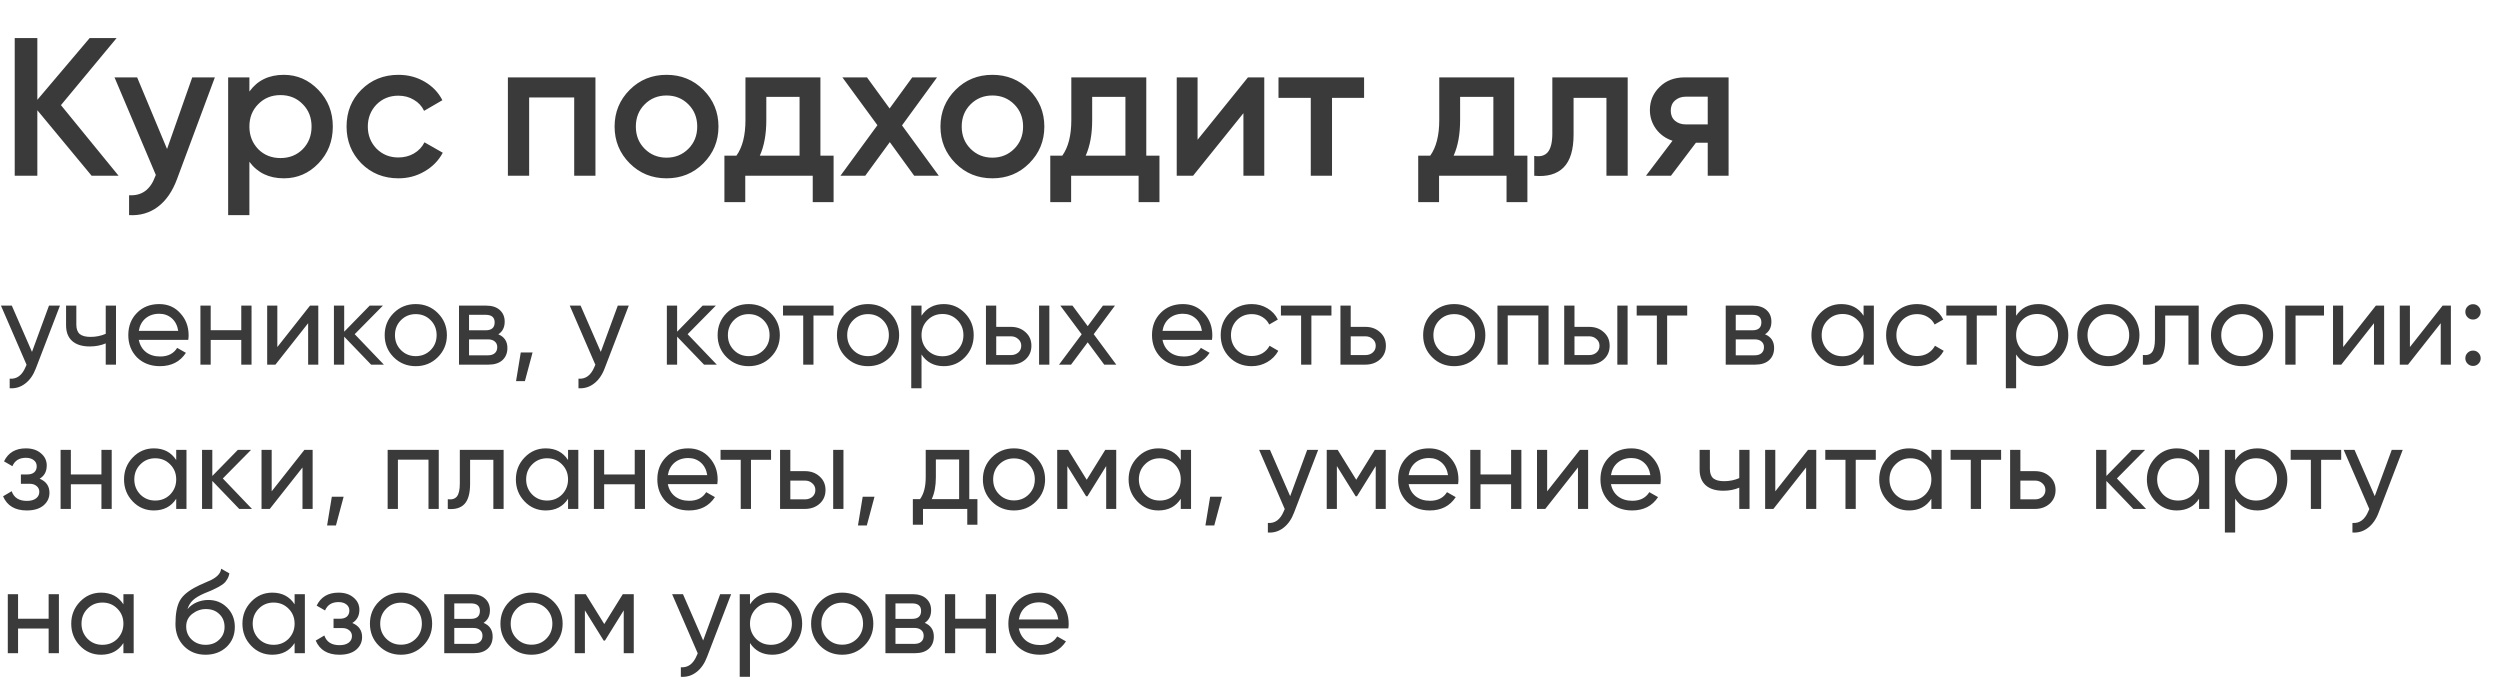 <?xml version="1.0" encoding="UTF-8"?> <svg xmlns="http://www.w3.org/2000/svg" width="953" height="264" viewBox="0 0 953 264" fill="none"> <path d="M12.195 134.14L18.675 116.5H22.86L13.68 140.395C12.72 142.945 11.37 144.88 9.63 146.2C7.89 147.55 5.91 148.15 3.69 148V144.355C6.42 144.565 8.445 143.065 9.765 139.855L10.125 139.045L0.36 116.5H4.5L12.195 134.14ZM40.304 127.255V116.5H44.219V139H40.304V130.9C38.474 131.68 36.449 132.07 34.229 132.07C31.319 132.07 29.084 131.38 27.524 130C25.964 128.62 25.184 126.61 25.184 123.97V116.5H29.099V123.745C29.099 125.395 29.534 126.595 30.404 127.345C31.304 128.065 32.669 128.425 34.499 128.425C36.569 128.425 38.504 128.035 40.304 127.255ZM71.767 129.55H52.912C53.302 131.53 54.217 133.09 55.657 134.23C57.097 135.34 58.897 135.895 61.057 135.895C64.027 135.895 66.187 134.8 67.537 132.61L70.867 134.5C68.647 137.89 65.347 139.585 60.967 139.585C57.427 139.585 54.517 138.475 52.237 136.255C50.017 133.975 48.907 131.14 48.907 127.75C48.907 124.33 50.002 121.51 52.192 119.29C54.382 117.04 57.217 115.915 60.697 115.915C63.997 115.915 66.682 117.085 68.752 119.425C70.852 121.705 71.902 124.495 71.902 127.795C71.902 128.365 71.857 128.95 71.767 129.55ZM60.697 119.605C58.627 119.605 56.887 120.19 55.477 121.36C54.097 122.53 53.242 124.12 52.912 126.13H67.942C67.612 124.06 66.787 122.455 65.467 121.315C64.147 120.175 62.557 119.605 60.697 119.605ZM91.973 125.86V116.5H95.888V139H91.973V129.595H80.318V139H76.403V116.5H80.318V125.86H91.973ZM105.717 132.295L118.182 116.5H121.332V139H117.462V123.205L104.997 139H101.847V116.5H105.717V132.295ZM135.211 127.39L146.326 139H141.466L131.206 128.335V139H127.291V116.5H131.206V126.445L140.926 116.5H145.966L135.211 127.39ZM166.892 136.165C164.612 138.445 161.807 139.585 158.477 139.585C155.147 139.585 152.342 138.445 150.062 136.165C147.782 133.885 146.642 131.08 146.642 127.75C146.642 124.42 147.782 121.615 150.062 119.335C152.342 117.055 155.147 115.915 158.477 115.915C161.807 115.915 164.612 117.055 166.892 119.335C169.202 121.645 170.357 124.45 170.357 127.75C170.357 131.05 169.202 133.855 166.892 136.165ZM158.477 135.76C160.727 135.76 162.617 134.995 164.147 133.465C165.677 131.935 166.442 130.03 166.442 127.75C166.442 125.47 165.677 123.565 164.147 122.035C162.617 120.505 160.727 119.74 158.477 119.74C156.257 119.74 154.382 120.505 152.852 122.035C151.322 123.565 150.557 125.47 150.557 127.75C150.557 130.03 151.322 131.935 152.852 133.465C154.382 134.995 156.257 135.76 158.477 135.76ZM189.957 127.435C192.267 128.395 193.422 130.135 193.422 132.655C193.422 134.575 192.792 136.12 191.532 137.29C190.272 138.43 188.502 139 186.222 139H174.972V116.5H185.322C187.542 116.5 189.267 117.055 190.497 118.165C191.757 119.275 192.387 120.76 192.387 122.62C192.387 124.78 191.577 126.385 189.957 127.435ZM185.142 120.01H178.797V125.905H185.142C187.422 125.905 188.562 124.9 188.562 122.89C188.562 120.97 187.422 120.01 185.142 120.01ZM178.797 135.445H185.997C187.137 135.445 188.007 135.175 188.607 134.635C189.237 134.095 189.552 133.33 189.552 132.34C189.552 131.41 189.237 130.69 188.607 130.18C188.007 129.64 187.137 129.37 185.997 129.37H178.797V135.445ZM198.514 134.365H203.014L200.089 145.3H196.714L198.514 134.365ZM229.021 134.14L235.501 116.5H239.686L230.506 140.395C229.546 142.945 228.196 144.88 226.456 146.2C224.716 147.55 222.736 148.15 220.516 148V144.355C223.246 144.565 225.271 143.065 226.591 139.855L226.951 139.045L217.186 116.5H221.326L229.021 134.14ZM262.125 127.39L273.24 139H268.38L258.12 128.335V139H254.205V116.5H258.12V126.445L267.84 116.5H272.88L262.125 127.39ZM293.806 136.165C291.526 138.445 288.721 139.585 285.391 139.585C282.061 139.585 279.256 138.445 276.976 136.165C274.696 133.885 273.556 131.08 273.556 127.75C273.556 124.42 274.696 121.615 276.976 119.335C279.256 117.055 282.061 115.915 285.391 115.915C288.721 115.915 291.526 117.055 293.806 119.335C296.116 121.645 297.271 124.45 297.271 127.75C297.271 131.05 296.116 133.855 293.806 136.165ZM285.391 135.76C287.641 135.76 289.531 134.995 291.061 133.465C292.591 131.935 293.356 130.03 293.356 127.75C293.356 125.47 292.591 123.565 291.061 122.035C289.531 120.505 287.641 119.74 285.391 119.74C283.171 119.74 281.296 120.505 279.766 122.035C278.236 123.565 277.471 125.47 277.471 127.75C277.471 130.03 278.236 131.935 279.766 133.465C281.296 134.995 283.171 135.76 285.391 135.76ZM298.487 116.5H317.747V120.28H310.097V139H306.182V120.28H298.487V116.5ZM339.289 136.165C337.009 138.445 334.204 139.585 330.874 139.585C327.544 139.585 324.739 138.445 322.459 136.165C320.179 133.885 319.039 131.08 319.039 127.75C319.039 124.42 320.179 121.615 322.459 119.335C324.739 117.055 327.544 115.915 330.874 115.915C334.204 115.915 337.009 117.055 339.289 119.335C341.599 121.645 342.754 124.45 342.754 127.75C342.754 131.05 341.599 133.855 339.289 136.165ZM330.874 135.76C333.124 135.76 335.014 134.995 336.544 133.465C338.074 131.935 338.839 130.03 338.839 127.75C338.839 125.47 338.074 123.565 336.544 122.035C335.014 120.505 333.124 119.74 330.874 119.74C328.654 119.74 326.779 120.505 325.249 122.035C323.719 123.565 322.954 125.47 322.954 127.75C322.954 130.03 323.719 131.935 325.249 133.465C326.779 134.995 328.654 135.76 330.874 135.76ZM359.789 115.915C362.939 115.915 365.624 117.07 367.844 119.38C370.064 121.69 371.174 124.48 371.174 127.75C371.174 131.05 370.064 133.855 367.844 136.165C365.654 138.445 362.969 139.585 359.789 139.585C356.069 139.585 353.234 138.1 351.284 135.13V148H347.369V116.5H351.284V120.37C353.234 117.4 356.069 115.915 359.789 115.915ZM359.294 135.805C361.544 135.805 363.434 135.04 364.964 133.51C366.494 131.92 367.259 130 367.259 127.75C367.259 125.47 366.494 123.565 364.964 122.035C363.434 120.475 361.544 119.695 359.294 119.695C357.014 119.695 355.109 120.475 353.579 122.035C352.049 123.565 351.284 125.47 351.284 127.75C351.284 130 352.049 131.92 353.579 133.51C355.109 135.04 357.014 135.805 359.294 135.805ZM379.761 124.6H385.341C387.591 124.6 389.451 125.275 390.921 126.625C392.421 127.945 393.171 129.67 393.171 131.8C393.171 133.93 392.421 135.67 390.921 137.02C389.421 138.34 387.561 139 385.341 139H375.846V116.5H379.761V124.6ZM396.096 139V116.5H400.011V139H396.096ZM379.761 135.355H385.341C386.481 135.355 387.426 135.025 388.176 134.365C388.926 133.705 389.301 132.85 389.301 131.8C389.301 130.75 388.911 129.895 388.131 129.235C387.381 128.545 386.451 128.2 385.341 128.2H379.761V135.355ZM416.927 127.39L425.522 139H420.932L414.632 130.495L408.287 139H403.697L412.337 127.435L404.192 116.5H408.827L414.632 124.33L420.437 116.5H425.027L416.927 127.39ZM462.002 129.55H443.147C443.537 131.53 444.452 133.09 445.892 134.23C447.332 135.34 449.132 135.895 451.292 135.895C454.262 135.895 456.422 134.8 457.772 132.61L461.102 134.5C458.882 137.89 455.582 139.585 451.202 139.585C447.662 139.585 444.752 138.475 442.472 136.255C440.252 133.975 439.142 131.14 439.142 127.75C439.142 124.33 440.237 121.51 442.427 119.29C444.617 117.04 447.452 115.915 450.932 115.915C454.232 115.915 456.917 117.085 458.987 119.425C461.087 121.705 462.137 124.495 462.137 127.795C462.137 128.365 462.092 128.95 462.002 129.55ZM450.932 119.605C448.862 119.605 447.122 120.19 445.712 121.36C444.332 122.53 443.477 124.12 443.147 126.13H458.177C457.847 124.06 457.022 122.455 455.702 121.315C454.382 120.175 452.792 119.605 450.932 119.605ZM477.168 139.585C473.778 139.585 470.958 138.46 468.708 136.21C466.458 133.93 465.333 131.11 465.333 127.75C465.333 124.39 466.458 121.585 468.708 119.335C470.958 117.055 473.778 115.915 477.168 115.915C479.388 115.915 481.383 116.455 483.153 117.535C484.923 118.585 486.243 120.01 487.113 121.81L483.828 123.7C483.258 122.5 482.373 121.54 481.173 120.82C480.003 120.1 478.668 119.74 477.168 119.74C474.918 119.74 473.028 120.505 471.498 122.035C469.998 123.595 469.248 125.5 469.248 127.75C469.248 129.97 469.998 131.86 471.498 133.42C473.028 134.95 474.918 135.715 477.168 135.715C478.668 135.715 480.018 135.37 481.218 134.68C482.418 133.96 483.333 133 483.963 131.8L487.293 133.735C486.303 135.535 484.908 136.96 483.108 138.01C481.308 139.06 479.328 139.585 477.168 139.585ZM488.287 116.5H507.547V120.28H499.897V139H495.982V120.28H488.287V116.5ZM514.893 124.6H520.473C522.723 124.6 524.583 125.275 526.053 126.625C527.553 127.945 528.303 129.67 528.303 131.8C528.303 133.93 527.553 135.67 526.053 137.02C524.553 138.34 522.693 139 520.473 139H510.978V116.5H514.893V124.6ZM514.893 135.355H520.473C521.613 135.355 522.558 135.025 523.308 134.365C524.058 133.705 524.433 132.85 524.433 131.8C524.433 130.75 524.043 129.895 523.263 129.235C522.513 128.545 521.583 128.2 520.473 128.2H514.893V135.355ZM562.751 136.165C560.471 138.445 557.666 139.585 554.336 139.585C551.006 139.585 548.201 138.445 545.921 136.165C543.641 133.885 542.501 131.08 542.501 127.75C542.501 124.42 543.641 121.615 545.921 119.335C548.201 117.055 551.006 115.915 554.336 115.915C557.666 115.915 560.471 117.055 562.751 119.335C565.061 121.645 566.216 124.45 566.216 127.75C566.216 131.05 565.061 133.855 562.751 136.165ZM554.336 135.76C556.586 135.76 558.476 134.995 560.006 133.465C561.536 131.935 562.301 130.03 562.301 127.75C562.301 125.47 561.536 123.565 560.006 122.035C558.476 120.505 556.586 119.74 554.336 119.74C552.116 119.74 550.241 120.505 548.711 122.035C547.181 123.565 546.416 125.47 546.416 127.75C546.416 130.03 547.181 131.935 548.711 133.465C550.241 134.995 552.116 135.76 554.336 135.76ZM570.831 116.5H590.316V139H586.401V120.235H574.746V139H570.831V116.5ZM600.191 124.6H605.771C608.021 124.6 609.881 125.275 611.351 126.625C612.851 127.945 613.601 129.67 613.601 131.8C613.601 133.93 612.851 135.67 611.351 137.02C609.851 138.34 607.991 139 605.771 139H596.276V116.5H600.191V124.6ZM616.526 139V116.5H620.441V139H616.526ZM600.191 135.355H605.771C606.911 135.355 607.856 135.025 608.606 134.365C609.356 133.705 609.731 132.85 609.731 131.8C609.731 130.75 609.341 129.895 608.561 129.235C607.811 128.545 606.881 128.2 605.771 128.2H600.191V135.355ZM623.902 116.5H643.162V120.28H635.512V139H631.597V120.28H623.902V116.5ZM672.828 127.435C675.138 128.395 676.293 130.135 676.293 132.655C676.293 134.575 675.663 136.12 674.403 137.29C673.143 138.43 671.373 139 669.093 139H657.843V116.5H668.193C670.413 116.5 672.138 117.055 673.368 118.165C674.628 119.275 675.258 120.76 675.258 122.62C675.258 124.78 674.448 126.385 672.828 127.435ZM668.013 120.01H661.668V125.905H668.013C670.293 125.905 671.433 124.9 671.433 122.89C671.433 120.97 670.293 120.01 668.013 120.01ZM661.668 135.445H668.868C670.008 135.445 670.878 135.175 671.478 134.635C672.108 134.095 672.423 133.33 672.423 132.34C672.423 131.41 672.108 130.69 671.478 130.18C670.878 129.64 670.008 129.37 668.868 129.37H661.668V135.445ZM710.399 120.37V116.5H714.314V139H710.399V135.13C708.479 138.1 705.644 139.585 701.894 139.585C698.714 139.585 696.029 138.445 693.839 136.165C691.619 133.855 690.509 131.05 690.509 127.75C690.509 124.48 691.619 121.69 693.839 119.38C696.059 117.07 698.744 115.915 701.894 115.915C705.644 115.915 708.479 117.4 710.399 120.37ZM702.389 135.805C704.669 135.805 706.574 135.04 708.104 133.51C709.634 131.92 710.399 130 710.399 127.75C710.399 125.47 709.634 123.565 708.104 122.035C706.574 120.475 704.669 119.695 702.389 119.695C700.139 119.695 698.249 120.475 696.719 122.035C695.189 123.565 694.424 125.47 694.424 127.75C694.424 130 695.189 131.92 696.719 133.51C698.249 135.04 700.139 135.805 702.389 135.805ZM730.82 139.585C727.43 139.585 724.61 138.46 722.36 136.21C720.11 133.93 718.985 131.11 718.985 127.75C718.985 124.39 720.11 121.585 722.36 119.335C724.61 117.055 727.43 115.915 730.82 115.915C733.04 115.915 735.035 116.455 736.805 117.535C738.575 118.585 739.895 120.01 740.765 121.81L737.48 123.7C736.91 122.5 736.025 121.54 734.825 120.82C733.655 120.1 732.32 119.74 730.82 119.74C728.57 119.74 726.68 120.505 725.15 122.035C723.65 123.595 722.9 125.5 722.9 127.75C722.9 129.97 723.65 131.86 725.15 133.42C726.68 134.95 728.57 135.715 730.82 135.715C732.32 135.715 733.67 135.37 734.87 134.68C736.07 133.96 736.985 133 737.615 131.8L740.945 133.735C739.955 135.535 738.56 136.96 736.76 138.01C734.96 139.06 732.98 139.585 730.82 139.585ZM741.939 116.5H761.199V120.28H753.549V139H749.634V120.28H741.939V116.5ZM777.05 115.915C780.2 115.915 782.885 117.07 785.105 119.38C787.325 121.69 788.435 124.48 788.435 127.75C788.435 131.05 787.325 133.855 785.105 136.165C782.915 138.445 780.23 139.585 777.05 139.585C773.33 139.585 770.495 138.1 768.545 135.13V148H764.63V116.5H768.545V120.37C770.495 117.4 773.33 115.915 777.05 115.915ZM776.555 135.805C778.805 135.805 780.695 135.04 782.225 133.51C783.755 131.92 784.52 130 784.52 127.75C784.52 125.47 783.755 123.565 782.225 122.035C780.695 120.475 778.805 119.695 776.555 119.695C774.275 119.695 772.37 120.475 770.84 122.035C769.31 123.565 768.545 125.47 768.545 127.75C768.545 130 769.31 131.92 770.84 133.51C772.37 135.04 774.275 135.805 776.555 135.805ZM812.097 136.165C809.817 138.445 807.012 139.585 803.682 139.585C800.352 139.585 797.547 138.445 795.267 136.165C792.987 133.885 791.847 131.08 791.847 127.75C791.847 124.42 792.987 121.615 795.267 119.335C797.547 117.055 800.352 115.915 803.682 115.915C807.012 115.915 809.817 117.055 812.097 119.335C814.407 121.645 815.562 124.45 815.562 127.75C815.562 131.05 814.407 133.855 812.097 136.165ZM803.682 135.76C805.932 135.76 807.822 134.995 809.352 133.465C810.882 131.935 811.647 130.03 811.647 127.75C811.647 125.47 810.882 123.565 809.352 122.035C807.822 120.505 805.932 119.74 803.682 119.74C801.462 119.74 799.587 120.505 798.057 122.035C796.527 123.565 795.762 125.47 795.762 127.75C795.762 130.03 796.527 131.935 798.057 133.465C799.587 134.995 801.462 135.76 803.682 135.76ZM821.456 116.5H838.151V139H834.236V120.28H825.371V129.46C825.371 133.06 824.651 135.625 823.211 137.155C821.771 138.655 819.656 139.27 816.866 139V135.31C818.426 135.52 819.581 135.175 820.331 134.275C821.081 133.345 821.456 131.71 821.456 129.37V116.5ZM863.073 136.165C860.793 138.445 857.988 139.585 854.658 139.585C851.328 139.585 848.523 138.445 846.243 136.165C843.963 133.885 842.823 131.08 842.823 127.75C842.823 124.42 843.963 121.615 846.243 119.335C848.523 117.055 851.328 115.915 854.658 115.915C857.988 115.915 860.793 117.055 863.073 119.335C865.383 121.645 866.538 124.45 866.538 127.75C866.538 131.05 865.383 133.855 863.073 136.165ZM854.658 135.76C856.908 135.76 858.798 134.995 860.328 133.465C861.858 131.935 862.623 130.03 862.623 127.75C862.623 125.47 861.858 123.565 860.328 122.035C858.798 120.505 856.908 119.74 854.658 119.74C852.438 119.74 850.563 120.505 849.033 122.035C847.503 123.565 846.738 125.47 846.738 127.75C846.738 130.03 847.503 131.935 849.033 133.465C850.563 134.995 852.438 135.76 854.658 135.76ZM871.154 116.5H885.914V120.28H875.069V139H871.154V116.5ZM893.217 132.295L905.682 116.5H908.832V139H904.962V123.205L892.497 139H889.347V116.5H893.217V132.295ZM918.661 132.295L931.126 116.5H934.276V139H930.406V123.205L917.941 139H914.791V116.5H918.661V132.295ZM942.711 121.81C941.901 121.81 941.211 121.525 940.641 120.955C940.071 120.385 939.786 119.695 939.786 118.885C939.786 118.075 940.071 117.385 940.641 116.815C941.211 116.245 941.901 115.96 942.711 115.96C943.551 115.96 944.241 116.245 944.781 116.815C945.351 117.385 945.636 118.075 945.636 118.885C945.636 119.695 945.351 120.385 944.781 120.955C944.241 121.525 943.551 121.81 942.711 121.81ZM942.711 139.495C941.901 139.495 941.211 139.21 940.641 138.64C940.071 138.07 939.786 137.38 939.786 136.57C939.786 135.76 940.071 135.07 940.641 134.5C941.211 133.93 941.901 133.645 942.711 133.645C943.551 133.645 944.241 133.93 944.781 134.5C945.351 135.07 945.636 135.76 945.636 136.57C945.636 137.38 945.351 138.07 944.781 138.64C944.241 139.21 943.551 139.495 942.711 139.495ZM15.12 182.48C17.61 183.53 18.855 185.315 18.855 187.835C18.855 189.785 18.09 191.405 16.56 192.695C15.03 193.955 12.915 194.585 10.215 194.585C5.715 194.585 2.7 192.785 1.17 189.185L4.455 187.25C5.295 189.71 7.23 190.94 10.26 190.94C11.73 190.94 12.885 190.625 13.725 189.995C14.565 189.365 14.985 188.525 14.985 187.475C14.985 186.575 14.64 185.84 13.95 185.27C13.29 184.7 12.39 184.415 11.25 184.415H7.965V180.86H10.395C11.535 180.86 12.42 180.59 13.05 180.05C13.68 179.48 13.995 178.715 13.995 177.755C13.995 176.765 13.62 175.985 12.87 175.415C12.12 174.815 11.115 174.515 9.855 174.515C7.335 174.515 5.625 175.58 4.725 177.71L1.53 175.865C3.12 172.565 5.895 170.915 9.855 170.915C12.255 170.915 14.175 171.545 15.615 172.805C17.085 174.035 17.82 175.58 17.82 177.44C17.82 179.72 16.92 181.4 15.12 182.48ZM38.667 180.86V171.5H42.582V194H38.667V184.595H27.012V194H23.097V171.5H27.012V180.86H38.667ZM67.171 175.37V171.5H71.086V194H67.171V190.13C65.251 193.1 62.416 194.585 58.666 194.585C55.486 194.585 52.801 193.445 50.611 191.165C48.391 188.855 47.281 186.05 47.281 182.75C47.281 179.48 48.391 176.69 50.611 174.38C52.831 172.07 55.516 170.915 58.666 170.915C62.416 170.915 65.251 172.4 67.171 175.37ZM59.161 190.805C61.441 190.805 63.346 190.04 64.876 188.51C66.406 186.92 67.171 185 67.171 182.75C67.171 180.47 66.406 178.565 64.876 177.035C63.346 175.475 61.441 174.695 59.161 174.695C56.911 174.695 55.021 175.475 53.491 177.035C51.961 178.565 51.196 180.47 51.196 182.75C51.196 185 51.961 186.92 53.491 188.51C55.021 190.04 56.911 190.805 59.161 190.805ZM84.938 182.39L96.053 194H91.193L80.933 183.335V194H77.018V171.5H80.933V181.445L90.653 171.5H95.693L84.938 182.39ZM103.564 187.295L116.029 171.5H119.179V194H115.309V178.205L102.844 194H99.694V171.5H103.564V187.295ZM126.488 189.365H130.988L128.063 200.3H124.688L126.488 189.365ZM147.77 171.5H167.255V194H163.34V175.235H151.685V194H147.77V171.5ZM175.284 171.5H191.979V194H188.064V175.28H179.199V184.46C179.199 188.06 178.479 190.625 177.039 192.155C175.599 193.655 173.484 194.27 170.694 194V190.31C172.254 190.52 173.409 190.175 174.159 189.275C174.909 188.345 175.284 186.71 175.284 184.37V171.5ZM216.541 175.37V171.5H220.456V194H216.541V190.13C214.621 193.1 211.786 194.585 208.036 194.585C204.856 194.585 202.171 193.445 199.981 191.165C197.761 188.855 196.651 186.05 196.651 182.75C196.651 179.48 197.761 176.69 199.981 174.38C202.201 172.07 204.886 170.915 208.036 170.915C211.786 170.915 214.621 172.4 216.541 175.37ZM208.531 190.805C210.811 190.805 212.716 190.04 214.246 188.51C215.776 186.92 216.541 185 216.541 182.75C216.541 180.47 215.776 178.565 214.246 177.035C212.716 175.475 210.811 174.695 208.531 174.695C206.281 174.695 204.391 175.475 202.861 177.035C201.331 178.565 200.566 180.47 200.566 182.75C200.566 185 201.331 186.92 202.861 188.51C204.391 190.04 206.281 190.805 208.531 190.805ZM241.958 180.86V171.5H245.873V194H241.958V184.595H230.303V194H226.388V171.5H230.303V180.86H241.958ZM273.432 184.55H254.577C254.967 186.53 255.882 188.09 257.322 189.23C258.762 190.34 260.562 190.895 262.722 190.895C265.692 190.895 267.852 189.8 269.202 187.61L272.532 189.5C270.312 192.89 267.012 194.585 262.632 194.585C259.092 194.585 256.182 193.475 253.902 191.255C251.682 188.975 250.572 186.14 250.572 182.75C250.572 179.33 251.667 176.51 253.857 174.29C256.047 172.04 258.882 170.915 262.362 170.915C265.662 170.915 268.347 172.085 270.417 174.425C272.517 176.705 273.567 179.495 273.567 182.795C273.567 183.365 273.522 183.95 273.432 184.55ZM262.362 174.605C260.292 174.605 258.552 175.19 257.142 176.36C255.762 177.53 254.907 179.12 254.577 181.13H269.607C269.277 179.06 268.452 177.455 267.132 176.315C265.812 175.175 264.222 174.605 262.362 174.605ZM274.669 171.5H293.929V175.28H286.279V194H282.364V175.28H274.669V171.5ZM301.275 179.6H306.855C309.105 179.6 310.965 180.275 312.435 181.625C313.935 182.945 314.685 184.67 314.685 186.8C314.685 188.93 313.935 190.67 312.435 192.02C310.935 193.34 309.075 194 306.855 194H297.36V171.5H301.275V179.6ZM317.61 194V171.5H321.525V194H317.61ZM301.275 190.355H306.855C307.995 190.355 308.94 190.025 309.69 189.365C310.44 188.705 310.815 187.85 310.815 186.8C310.815 185.75 310.425 184.895 309.645 184.235C308.895 183.545 307.965 183.2 306.855 183.2H301.275V190.355ZM328.856 189.365H333.356L330.431 200.3H327.056L328.856 189.365ZM369.488 171.5V190.265H372.593V200.03H368.723V194H351.848V200.03H347.978V190.265H350.723C352.163 188.285 352.883 185.51 352.883 181.94V171.5H369.488ZM355.178 190.265H365.618V175.145H356.753V181.94C356.753 185.24 356.228 188.015 355.178 190.265ZM394.924 191.165C392.644 193.445 389.839 194.585 386.509 194.585C383.179 194.585 380.374 193.445 378.094 191.165C375.814 188.885 374.674 186.08 374.674 182.75C374.674 179.42 375.814 176.615 378.094 174.335C380.374 172.055 383.179 170.915 386.509 170.915C389.839 170.915 392.644 172.055 394.924 174.335C397.234 176.645 398.389 179.45 398.389 182.75C398.389 186.05 397.234 188.855 394.924 191.165ZM386.509 190.76C388.759 190.76 390.649 189.995 392.179 188.465C393.709 186.935 394.474 185.03 394.474 182.75C394.474 180.47 393.709 178.565 392.179 177.035C390.649 175.505 388.759 174.74 386.509 174.74C384.289 174.74 382.414 175.505 380.884 177.035C379.354 178.565 378.589 180.47 378.589 182.75C378.589 185.03 379.354 186.935 380.884 188.465C382.414 189.995 384.289 190.76 386.509 190.76ZM421.319 171.5H425.504V194H421.679V177.665L414.524 189.185H414.029L406.874 177.665V194H403.004V171.5H407.189L414.254 182.885L421.319 171.5ZM450.111 175.37V171.5H454.026V194H450.111V190.13C448.191 193.1 445.356 194.585 441.606 194.585C438.426 194.585 435.741 193.445 433.551 191.165C431.331 188.855 430.221 186.05 430.221 182.75C430.221 179.48 431.331 176.69 433.551 174.38C435.771 172.07 438.456 170.915 441.606 170.915C445.356 170.915 448.191 172.4 450.111 175.37ZM442.101 190.805C444.381 190.805 446.286 190.04 447.816 188.51C449.346 186.92 450.111 185 450.111 182.75C450.111 180.47 449.346 178.565 447.816 177.035C446.286 175.475 444.381 174.695 442.101 174.695C439.851 174.695 437.961 175.475 436.431 177.035C434.901 178.565 434.136 180.47 434.136 182.75C434.136 185 434.901 186.92 436.431 188.51C437.961 190.04 439.851 190.805 442.101 190.805ZM461.307 189.365H465.807L462.882 200.3H459.507L461.307 189.365ZM491.814 189.14L498.294 171.5H502.479L493.299 195.395C492.339 197.945 490.989 199.88 489.249 201.2C487.509 202.55 485.529 203.15 483.309 203V199.355C486.039 199.565 488.064 198.065 489.384 194.855L489.744 194.045L479.979 171.5H484.119L491.814 189.14ZM524.063 171.5H528.248V194H524.423V177.665L517.268 189.185H516.773L509.618 177.665V194H505.748V171.5H509.933L516.998 182.885L524.063 171.5ZM555.825 184.55H536.97C537.36 186.53 538.275 188.09 539.715 189.23C541.155 190.34 542.955 190.895 545.115 190.895C548.085 190.895 550.245 189.8 551.595 187.61L554.925 189.5C552.705 192.89 549.405 194.585 545.025 194.585C541.485 194.585 538.575 193.475 536.295 191.255C534.075 188.975 532.965 186.14 532.965 182.75C532.965 179.33 534.06 176.51 536.25 174.29C538.44 172.04 541.275 170.915 544.755 170.915C548.055 170.915 550.74 172.085 552.81 174.425C554.91 176.705 555.96 179.495 555.96 182.795C555.96 183.365 555.915 183.95 555.825 184.55ZM544.755 174.605C542.685 174.605 540.945 175.19 539.535 176.36C538.155 177.53 537.3 179.12 536.97 181.13H552C551.67 179.06 550.845 177.455 549.525 176.315C548.205 175.175 546.615 174.605 544.755 174.605ZM576.03 180.86V171.5H579.945V194H576.03V184.595H564.375V194H560.46V171.5H564.375V180.86H576.03ZM589.775 187.295L602.24 171.5H605.39V194H601.52V178.205L589.055 194H585.905V171.5H589.775V187.295ZM632.949 184.55H614.094C614.484 186.53 615.399 188.09 616.839 189.23C618.279 190.34 620.079 190.895 622.239 190.895C625.209 190.895 627.369 189.8 628.719 187.61L632.049 189.5C629.829 192.89 626.529 194.585 622.149 194.585C618.609 194.585 615.699 193.475 613.419 191.255C611.199 188.975 610.089 186.14 610.089 182.75C610.089 179.33 611.184 176.51 613.374 174.29C615.564 172.04 618.399 170.915 621.879 170.915C625.179 170.915 627.864 172.085 629.934 174.425C632.034 176.705 633.084 179.495 633.084 182.795C633.084 183.365 633.039 183.95 632.949 184.55ZM621.879 174.605C619.809 174.605 618.069 175.19 616.659 176.36C615.279 177.53 614.424 179.12 614.094 181.13H629.124C628.794 179.06 627.969 177.455 626.649 176.315C625.329 175.175 623.739 174.605 621.879 174.605ZM663.009 182.255V171.5H666.924V194H663.009V185.9C661.179 186.68 659.154 187.07 656.934 187.07C654.024 187.07 651.789 186.38 650.229 185C648.669 183.62 647.889 181.61 647.889 178.97V171.5H651.804V178.745C651.804 180.395 652.239 181.595 653.109 182.345C654.009 183.065 655.374 183.425 657.204 183.425C659.274 183.425 661.209 183.035 663.009 182.255ZM676.742 187.295L689.207 171.5H692.357V194H688.487V178.205L676.022 194H672.872V171.5H676.742V187.295ZM695.797 171.5H715.057V175.28H707.407V194H703.492V175.28H695.797V171.5ZM736.239 175.37V171.5H740.154V194H736.239V190.13C734.319 193.1 731.484 194.585 727.734 194.585C724.554 194.585 721.869 193.445 719.679 191.165C717.459 188.855 716.349 186.05 716.349 182.75C716.349 179.48 717.459 176.69 719.679 174.38C721.899 172.07 724.584 170.915 727.734 170.915C731.484 170.915 734.319 172.4 736.239 175.37ZM728.229 190.805C730.509 190.805 732.414 190.04 733.944 188.51C735.474 186.92 736.239 185 736.239 182.75C736.239 180.47 735.474 178.565 733.944 177.035C732.414 175.475 730.509 174.695 728.229 174.695C725.979 174.695 724.089 175.475 722.559 177.035C721.029 178.565 720.264 180.47 720.264 182.75C720.264 185 721.029 186.92 722.559 188.51C724.089 190.04 725.979 190.805 728.229 190.805ZM743.565 171.5H762.825V175.28H755.175V194H751.26V175.28H743.565V171.5ZM770.171 179.6H775.751C778.001 179.6 779.861 180.275 781.331 181.625C782.831 182.945 783.581 184.67 783.581 186.8C783.581 188.93 782.831 190.67 781.331 192.02C779.831 193.34 777.971 194 775.751 194H766.256V171.5H770.171V179.6ZM770.171 190.355H775.751C776.891 190.355 777.836 190.025 778.586 189.365C779.336 188.705 779.711 187.85 779.711 186.8C779.711 185.75 779.321 184.895 778.541 184.235C777.791 183.545 776.861 183.2 775.751 183.2H770.171V190.355ZM806.959 182.39L818.074 194H813.214L802.954 183.335V194H799.039V171.5H802.954V181.445L812.674 171.5H817.714L806.959 182.39ZM838.28 175.37V171.5H842.195V194H838.28V190.13C836.36 193.1 833.525 194.585 829.775 194.585C826.595 194.585 823.91 193.445 821.72 191.165C819.5 188.855 818.39 186.05 818.39 182.75C818.39 179.48 819.5 176.69 821.72 174.38C823.94 172.07 826.625 170.915 829.775 170.915C833.525 170.915 836.36 172.4 838.28 175.37ZM830.27 190.805C832.55 190.805 834.455 190.04 835.985 188.51C837.515 186.92 838.28 185 838.28 182.75C838.28 180.47 837.515 178.565 835.985 177.035C834.455 175.475 832.55 174.695 830.27 174.695C828.02 174.695 826.13 175.475 824.6 177.035C823.07 178.565 822.305 180.47 822.305 182.75C822.305 185 823.07 186.92 824.6 188.51C826.13 190.04 828.02 190.805 830.27 190.805ZM860.546 170.915C863.696 170.915 866.381 172.07 868.601 174.38C870.821 176.69 871.931 179.48 871.931 182.75C871.931 186.05 870.821 188.855 868.601 191.165C866.411 193.445 863.726 194.585 860.546 194.585C856.826 194.585 853.991 193.1 852.041 190.13V203H848.126V171.5H852.041V175.37C853.991 172.4 856.826 170.915 860.546 170.915ZM860.051 190.805C862.301 190.805 864.191 190.04 865.721 188.51C867.251 186.92 868.016 185 868.016 182.75C868.016 180.47 867.251 178.565 865.721 177.035C864.191 175.475 862.301 174.695 860.051 174.695C857.771 174.695 855.866 175.475 854.336 177.035C852.806 178.565 852.041 180.47 852.041 182.75C852.041 185 852.806 186.92 854.336 188.51C855.866 190.04 857.771 190.805 860.051 190.805ZM873.204 171.5H892.464V175.28H884.814V194H880.899V175.28H873.204V171.5ZM905.252 189.14L911.732 171.5H915.917L906.737 195.395C905.777 197.945 904.427 199.88 902.687 201.2C900.947 202.55 898.967 203.15 896.747 203V199.355C899.477 199.565 901.502 198.065 902.822 194.855L903.182 194.045L893.417 171.5H897.557L905.252 189.14ZM18.54 235.86V226.5H22.455V249H18.54V239.595H6.885V249H2.97V226.5H6.885V235.86H18.54ZM47.044 230.37V226.5H50.959V249H47.044V245.13C45.124 248.1 42.289 249.585 38.539 249.585C35.359 249.585 32.674 248.445 30.484 246.165C28.264 243.855 27.154 241.05 27.154 237.75C27.154 234.48 28.264 231.69 30.484 229.38C32.704 227.07 35.389 225.915 38.539 225.915C42.289 225.915 45.124 227.4 47.044 230.37ZM39.034 245.805C41.314 245.805 43.219 245.04 44.749 243.51C46.279 241.92 47.044 240 47.044 237.75C47.044 235.47 46.279 233.565 44.749 232.035C43.219 230.475 41.314 229.695 39.034 229.695C36.784 229.695 34.894 230.475 33.364 232.035C31.834 233.565 31.069 235.47 31.069 237.75C31.069 240 31.834 241.92 33.364 243.51C34.894 245.04 36.784 245.805 39.034 245.805ZM78.356 249.585C75.026 249.585 72.281 248.49 70.121 246.3C67.961 244.08 66.881 241.26 66.881 237.84C66.881 233.97 67.436 231.015 68.546 228.975C69.686 226.905 71.996 225.03 75.476 223.35C75.656 223.26 75.866 223.155 76.106 223.035C76.376 222.915 76.691 222.78 77.051 222.63C77.441 222.45 77.771 222.3 78.041 222.18L80.471 221.1C82.871 219.9 84.146 218.46 84.296 216.78L87.446 218.58C87.236 219.63 86.891 220.47 86.411 221.1C86.381 221.16 86.291 221.295 86.141 221.505C85.991 221.685 85.886 221.82 85.826 221.91C85.766 221.97 85.661 222.075 85.511 222.225C85.391 222.345 85.256 222.465 85.106 222.585C84.986 222.705 84.821 222.825 84.611 222.945C83.501 223.635 82.706 224.085 82.226 224.295C82.046 224.385 81.851 224.475 81.641 224.565C81.461 224.655 81.311 224.73 81.191 224.79C81.071 224.85 80.981 224.895 80.921 224.925L79.436 225.555L77.996 226.14C75.986 227.01 74.501 227.895 73.541 228.795C72.581 229.695 71.891 230.835 71.471 232.215C72.401 231.075 73.571 230.205 74.981 229.605C76.421 229.005 77.891 228.705 79.391 228.705C82.241 228.705 84.626 229.665 86.546 231.585C88.526 233.535 89.516 236.01 89.516 239.01C89.516 242.07 88.466 244.605 86.366 246.615C84.236 248.595 81.566 249.585 78.356 249.585ZM85.601 239.01C85.601 237 84.941 235.365 83.621 234.105C82.331 232.815 80.621 232.17 78.491 232.17C76.601 232.17 74.861 232.785 73.271 234.015C71.741 235.245 70.976 236.835 70.976 238.785C70.976 240.825 71.681 242.505 73.091 243.825C74.501 245.145 76.256 245.805 78.356 245.805C80.486 245.805 82.211 245.16 83.531 243.87C84.911 242.58 85.601 240.96 85.601 239.01ZM112.303 230.37V226.5H116.218V249H112.303V245.13C110.383 248.1 107.548 249.585 103.798 249.585C100.618 249.585 97.933 248.445 95.743 246.165C93.523 243.855 92.413 241.05 92.413 237.75C92.413 234.48 93.523 231.69 95.743 229.38C97.963 227.07 100.648 225.915 103.798 225.915C107.548 225.915 110.383 227.4 112.303 230.37ZM104.293 245.805C106.573 245.805 108.478 245.04 110.008 243.51C111.538 241.92 112.303 240 112.303 237.75C112.303 235.47 111.538 233.565 110.008 232.035C108.478 230.475 106.573 229.695 104.293 229.695C102.043 229.695 100.153 230.475 98.623 232.035C97.093 233.565 96.328 235.47 96.328 237.75C96.328 240 97.093 241.92 98.623 243.51C100.153 245.04 102.043 245.805 104.293 245.805ZM134.3 237.48C136.79 238.53 138.035 240.315 138.035 242.835C138.035 244.785 137.27 246.405 135.74 247.695C134.21 248.955 132.095 249.585 129.395 249.585C124.895 249.585 121.88 247.785 120.35 244.185L123.635 242.25C124.475 244.71 126.41 245.94 129.44 245.94C130.91 245.94 132.065 245.625 132.905 244.995C133.745 244.365 134.165 243.525 134.165 242.475C134.165 241.575 133.82 240.84 133.13 240.27C132.47 239.7 131.57 239.415 130.43 239.415H127.145V235.86H129.575C130.715 235.86 131.6 235.59 132.23 235.05C132.86 234.48 133.175 233.715 133.175 232.755C133.175 231.765 132.8 230.985 132.05 230.415C131.3 229.815 130.295 229.515 129.035 229.515C126.515 229.515 124.805 230.58 123.905 232.71L120.71 230.865C122.3 227.565 125.075 225.915 129.035 225.915C131.435 225.915 133.355 226.545 134.795 227.805C136.265 229.035 137 230.58 137 232.44C137 234.72 136.1 236.4 134.3 237.48ZM161.267 246.165C158.987 248.445 156.182 249.585 152.852 249.585C149.522 249.585 146.717 248.445 144.437 246.165C142.157 243.885 141.017 241.08 141.017 237.75C141.017 234.42 142.157 231.615 144.437 229.335C146.717 227.055 149.522 225.915 152.852 225.915C156.182 225.915 158.987 227.055 161.267 229.335C163.577 231.645 164.732 234.45 164.732 237.75C164.732 241.05 163.577 243.855 161.267 246.165ZM152.852 245.76C155.102 245.76 156.992 244.995 158.522 243.465C160.052 241.935 160.817 240.03 160.817 237.75C160.817 235.47 160.052 233.565 158.522 232.035C156.992 230.505 155.102 229.74 152.852 229.74C150.632 229.74 148.757 230.505 147.227 232.035C145.697 233.565 144.932 235.47 144.932 237.75C144.932 240.03 145.697 241.935 147.227 243.465C148.757 244.995 150.632 245.76 152.852 245.76ZM184.332 237.435C186.642 238.395 187.797 240.135 187.797 242.655C187.797 244.575 187.167 246.12 185.907 247.29C184.647 248.43 182.877 249 180.597 249H169.347V226.5H179.697C181.917 226.5 183.642 227.055 184.872 228.165C186.132 229.275 186.762 230.76 186.762 232.62C186.762 234.78 185.952 236.385 184.332 237.435ZM179.517 230.01H173.172V235.905H179.517C181.797 235.905 182.937 234.9 182.937 232.89C182.937 230.97 181.797 230.01 179.517 230.01ZM173.172 245.445H180.372C181.512 245.445 182.382 245.175 182.982 244.635C183.612 244.095 183.927 243.33 183.927 242.34C183.927 241.41 183.612 240.69 182.982 240.18C182.382 239.64 181.512 239.37 180.372 239.37H173.172V245.445ZM211.013 246.165C208.733 248.445 205.928 249.585 202.598 249.585C199.268 249.585 196.463 248.445 194.183 246.165C191.903 243.885 190.763 241.08 190.763 237.75C190.763 234.42 191.903 231.615 194.183 229.335C196.463 227.055 199.268 225.915 202.598 225.915C205.928 225.915 208.733 227.055 211.013 229.335C213.323 231.645 214.478 234.45 214.478 237.75C214.478 241.05 213.323 243.855 211.013 246.165ZM202.598 245.76C204.848 245.76 206.738 244.995 208.268 243.465C209.798 241.935 210.563 240.03 210.563 237.75C210.563 235.47 209.798 233.565 208.268 232.035C206.738 230.505 204.848 229.74 202.598 229.74C200.378 229.74 198.503 230.505 196.973 232.035C195.443 233.565 194.678 235.47 194.678 237.75C194.678 240.03 195.443 241.935 196.973 243.465C198.503 244.995 200.378 245.76 202.598 245.76ZM237.408 226.5H241.593V249H237.768V232.665L230.613 244.185H230.118L222.963 232.665V249H219.093V226.5H223.278L230.343 237.885L237.408 226.5ZM268.045 244.14L274.525 226.5H278.71L269.53 250.395C268.57 252.945 267.22 254.88 265.48 256.2C263.74 257.55 261.76 258.15 259.54 258V254.355C262.27 254.565 264.295 253.065 265.615 249.855L265.975 249.045L256.21 226.5H260.35L268.045 244.14ZM294.399 225.915C297.549 225.915 300.234 227.07 302.454 229.38C304.674 231.69 305.784 234.48 305.784 237.75C305.784 241.05 304.674 243.855 302.454 246.165C300.264 248.445 297.579 249.585 294.399 249.585C290.679 249.585 287.844 248.1 285.894 245.13V258H281.979V226.5H285.894V230.37C287.844 227.4 290.679 225.915 294.399 225.915ZM293.904 245.805C296.154 245.805 298.044 245.04 299.574 243.51C301.104 241.92 301.869 240 301.869 237.75C301.869 235.47 301.104 233.565 299.574 232.035C298.044 230.475 296.154 229.695 293.904 229.695C291.624 229.695 289.719 230.475 288.189 232.035C286.659 233.565 285.894 235.47 285.894 237.75C285.894 240 286.659 241.92 288.189 243.51C289.719 245.04 291.624 245.805 293.904 245.805ZM329.445 246.165C327.165 248.445 324.36 249.585 321.03 249.585C317.7 249.585 314.895 248.445 312.615 246.165C310.335 243.885 309.195 241.08 309.195 237.75C309.195 234.42 310.335 231.615 312.615 229.335C314.895 227.055 317.7 225.915 321.03 225.915C324.36 225.915 327.165 227.055 329.445 229.335C331.755 231.645 332.91 234.45 332.91 237.75C332.91 241.05 331.755 243.855 329.445 246.165ZM321.03 245.76C323.28 245.76 325.17 244.995 326.7 243.465C328.23 241.935 328.995 240.03 328.995 237.75C328.995 235.47 328.23 233.565 326.7 232.035C325.17 230.505 323.28 229.74 321.03 229.74C318.81 229.74 316.935 230.505 315.405 232.035C313.875 233.565 313.11 235.47 313.11 237.75C313.11 240.03 313.875 241.935 315.405 243.465C316.935 244.995 318.81 245.76 321.03 245.76ZM352.511 237.435C354.821 238.395 355.976 240.135 355.976 242.655C355.976 244.575 355.346 246.12 354.086 247.29C352.826 248.43 351.056 249 348.776 249H337.526V226.5H347.876C350.096 226.5 351.821 227.055 353.051 228.165C354.311 229.275 354.941 230.76 354.941 232.62C354.941 234.78 354.131 236.385 352.511 237.435ZM347.696 230.01H341.351V235.905H347.696C349.976 235.905 351.116 234.9 351.116 232.89C351.116 230.97 349.976 230.01 347.696 230.01ZM341.351 245.445H348.551C349.691 245.445 350.561 245.175 351.161 244.635C351.791 244.095 352.106 243.33 352.106 242.34C352.106 241.41 351.791 240.69 351.161 240.18C350.561 239.64 349.691 239.37 348.551 239.37H341.351V245.445ZM375.771 235.86V226.5H379.686V249H375.771V239.595H364.116V249H360.201V226.5H364.116V235.86H375.771ZM407.246 239.55H388.391C388.781 241.53 389.696 243.09 391.136 244.23C392.576 245.34 394.376 245.895 396.536 245.895C399.506 245.895 401.666 244.8 403.016 242.61L406.346 244.5C404.126 247.89 400.826 249.585 396.446 249.585C392.906 249.585 389.996 248.475 387.716 246.255C385.496 243.975 384.386 241.14 384.386 237.75C384.386 234.33 385.481 231.51 387.671 229.29C389.861 227.04 392.696 225.915 396.176 225.915C399.476 225.915 402.161 227.085 404.231 229.425C406.331 231.705 407.381 234.495 407.381 237.795C407.381 238.365 407.336 238.95 407.246 239.55ZM396.176 229.605C394.106 229.605 392.366 230.19 390.956 231.36C389.576 232.53 388.721 234.12 388.391 236.13H403.421C403.091 234.06 402.266 232.455 400.946 231.315C399.626 230.175 398.036 229.605 396.176 229.605Z" fill="#3A3A3A"></path> <path d="M23.234 40.075L45.209 67H34.934L14.234 42.025V67H5.609V14.5H14.234V38.05L34.184 14.5H44.459L23.234 40.075ZM63.679 56.8L73.279 29.5H81.904L67.504 68.2C65.754 72.95 63.304 76.5 60.154 78.85C57.004 81.2 53.354 82.25 49.204 82V74.425C54.004 74.725 57.329 72.325 59.179 67.225L59.404 66.7L43.654 29.5H52.279L63.679 56.8ZM108.194 28.525C113.294 28.525 117.694 30.45 121.394 34.3C125.044 38.1 126.869 42.75 126.869 48.25C126.869 53.8 125.044 58.475 121.394 62.275C117.744 66.075 113.344 67.975 108.194 67.975C102.544 67.975 98.169 65.875 95.069 61.675V82H86.969V29.5H95.069V34.9C98.119 30.65 102.494 28.525 108.194 28.525ZM98.444 56.875C100.694 59.125 103.519 60.25 106.919 60.25C110.319 60.25 113.144 59.125 115.394 56.875C117.644 54.575 118.769 51.7 118.769 48.25C118.769 44.8 117.644 41.95 115.394 39.7C113.144 37.4 110.319 36.25 106.919 36.25C103.519 36.25 100.694 37.4 98.444 39.7C96.194 41.95 95.069 44.8 95.069 48.25C95.069 51.65 96.194 54.525 98.444 56.875ZM151.91 67.975C146.26 67.975 141.535 66.075 137.735 62.275C133.985 58.425 132.11 53.75 132.11 48.25C132.11 42.65 133.985 37.975 137.735 34.225C141.535 30.425 146.26 28.525 151.91 28.525C155.56 28.525 158.885 29.4 161.885 31.15C164.885 32.9 167.135 35.25 168.635 38.2L161.66 42.25C160.81 40.45 159.51 39.05 157.76 38.05C156.06 37 154.085 36.475 151.835 36.475C148.535 36.475 145.76 37.6 143.51 39.85C141.31 42.15 140.21 44.95 140.21 48.25C140.21 51.55 141.31 54.35 143.51 56.65C145.76 58.9 148.535 60.025 151.835 60.025C154.035 60.025 156.01 59.525 157.76 58.525C159.56 57.475 160.91 56.05 161.81 54.25L168.785 58.225C167.185 61.225 164.86 63.6 161.81 65.35C158.81 67.1 155.51 67.975 151.91 67.975ZM193.61 29.5H226.985V67H218.885V37.15H201.71V67H193.61V29.5ZM268.108 62.275C264.308 66.075 259.633 67.975 254.083 67.975C248.533 67.975 243.858 66.075 240.058 62.275C236.208 58.425 234.283 53.75 234.283 48.25C234.283 42.75 236.208 38.075 240.058 34.225C243.858 30.425 248.533 28.525 254.083 28.525C259.633 28.525 264.308 30.425 268.108 34.225C271.958 38.075 273.883 42.75 273.883 48.25C273.883 53.75 271.958 58.425 268.108 62.275ZM242.383 48.25C242.383 51.65 243.508 54.475 245.758 56.725C248.008 58.975 250.783 60.1 254.083 60.1C257.383 60.1 260.158 58.975 262.408 56.725C264.658 54.475 265.783 51.65 265.783 48.25C265.783 44.85 264.658 42.025 262.408 39.775C260.158 37.525 257.383 36.4 254.083 36.4C250.783 36.4 248.008 37.525 245.758 39.775C243.508 42.025 242.383 44.85 242.383 48.25ZM312.743 29.5V59.35H317.768V77.05H309.818V67H284.093V77.05H276.143V59.35H280.718C283.018 56.15 284.168 51.625 284.168 45.775V29.5H312.743ZM289.643 59.35H304.793V36.925H292.118V45.775C292.118 51.175 291.293 55.7 289.643 59.35ZM343.847 47.8L357.872 67H348.497L339.197 54.175L329.822 67H320.372L334.472 47.725L321.122 29.5H330.497L339.122 41.35L347.747 29.5H357.197L343.847 47.8ZM392.327 62.275C388.527 66.075 383.852 67.975 378.302 67.975C372.752 67.975 368.077 66.075 364.277 62.275C360.427 58.425 358.502 53.75 358.502 48.25C358.502 42.75 360.427 38.075 364.277 34.225C368.077 30.425 372.752 28.525 378.302 28.525C383.852 28.525 388.527 30.425 392.327 34.225C396.177 38.075 398.102 42.75 398.102 48.25C398.102 53.75 396.177 58.425 392.327 62.275ZM366.602 48.25C366.602 51.65 367.727 54.475 369.977 56.725C372.227 58.975 375.002 60.1 378.302 60.1C381.602 60.1 384.377 58.975 386.627 56.725C388.877 54.475 390.002 51.65 390.002 48.25C390.002 44.85 388.877 42.025 386.627 39.775C384.377 37.525 381.602 36.4 378.302 36.4C375.002 36.4 372.227 37.525 369.977 39.775C367.727 42.025 366.602 44.85 366.602 48.25ZM436.961 29.5V59.35H441.986V77.05H434.036V67H408.311V77.05H400.361V59.35H404.936C407.236 56.15 408.386 51.625 408.386 45.775V29.5H436.961ZM413.861 59.35H429.011V36.925H416.336V45.775C416.336 51.175 415.511 55.7 413.861 59.35ZM456.516 53.275L475.716 29.5H481.941V67H473.991V43.15L454.791 67H448.566V29.5H456.516V53.275ZM487.364 29.5H519.989V37.3H507.764V67H499.664V37.3H487.364V29.5ZM577.22 29.5V59.35H582.245V77.05H574.295V67H548.57V77.05H540.62V59.35H545.195C547.495 56.15 548.645 51.625 548.645 45.775V29.5H577.22ZM554.12 59.35H569.27V36.925H556.595V45.775C556.595 51.175 555.77 55.7 554.12 59.35ZM591.75 29.5H620.475V67H612.375V37.3H599.85V51.25C599.85 57.1 598.575 61.3 596.025 63.85C593.475 66.4 589.75 67.45 584.85 67V59.425C587.15 59.825 588.875 59.35 590.025 58C591.175 56.6 591.75 54.225 591.75 50.875V29.5ZM642.213 29.5H658.938V67H650.988V54.4H646.488L636.963 67H627.438L637.563 53.65C634.963 52.8 632.863 51.3 631.263 49.15C629.713 47 628.938 44.6 628.938 41.95C628.938 38.5 630.163 35.575 632.613 33.175C635.063 30.725 638.263 29.5 642.213 29.5ZM642.663 47.425H650.988V36.85H642.663C640.963 36.85 639.563 37.35 638.463 38.35C637.413 39.3 636.888 40.575 636.888 42.175C636.888 43.775 637.413 45.05 638.463 46C639.563 46.95 640.963 47.425 642.663 47.425Z" fill="#3A3A3A"></path> </svg> 